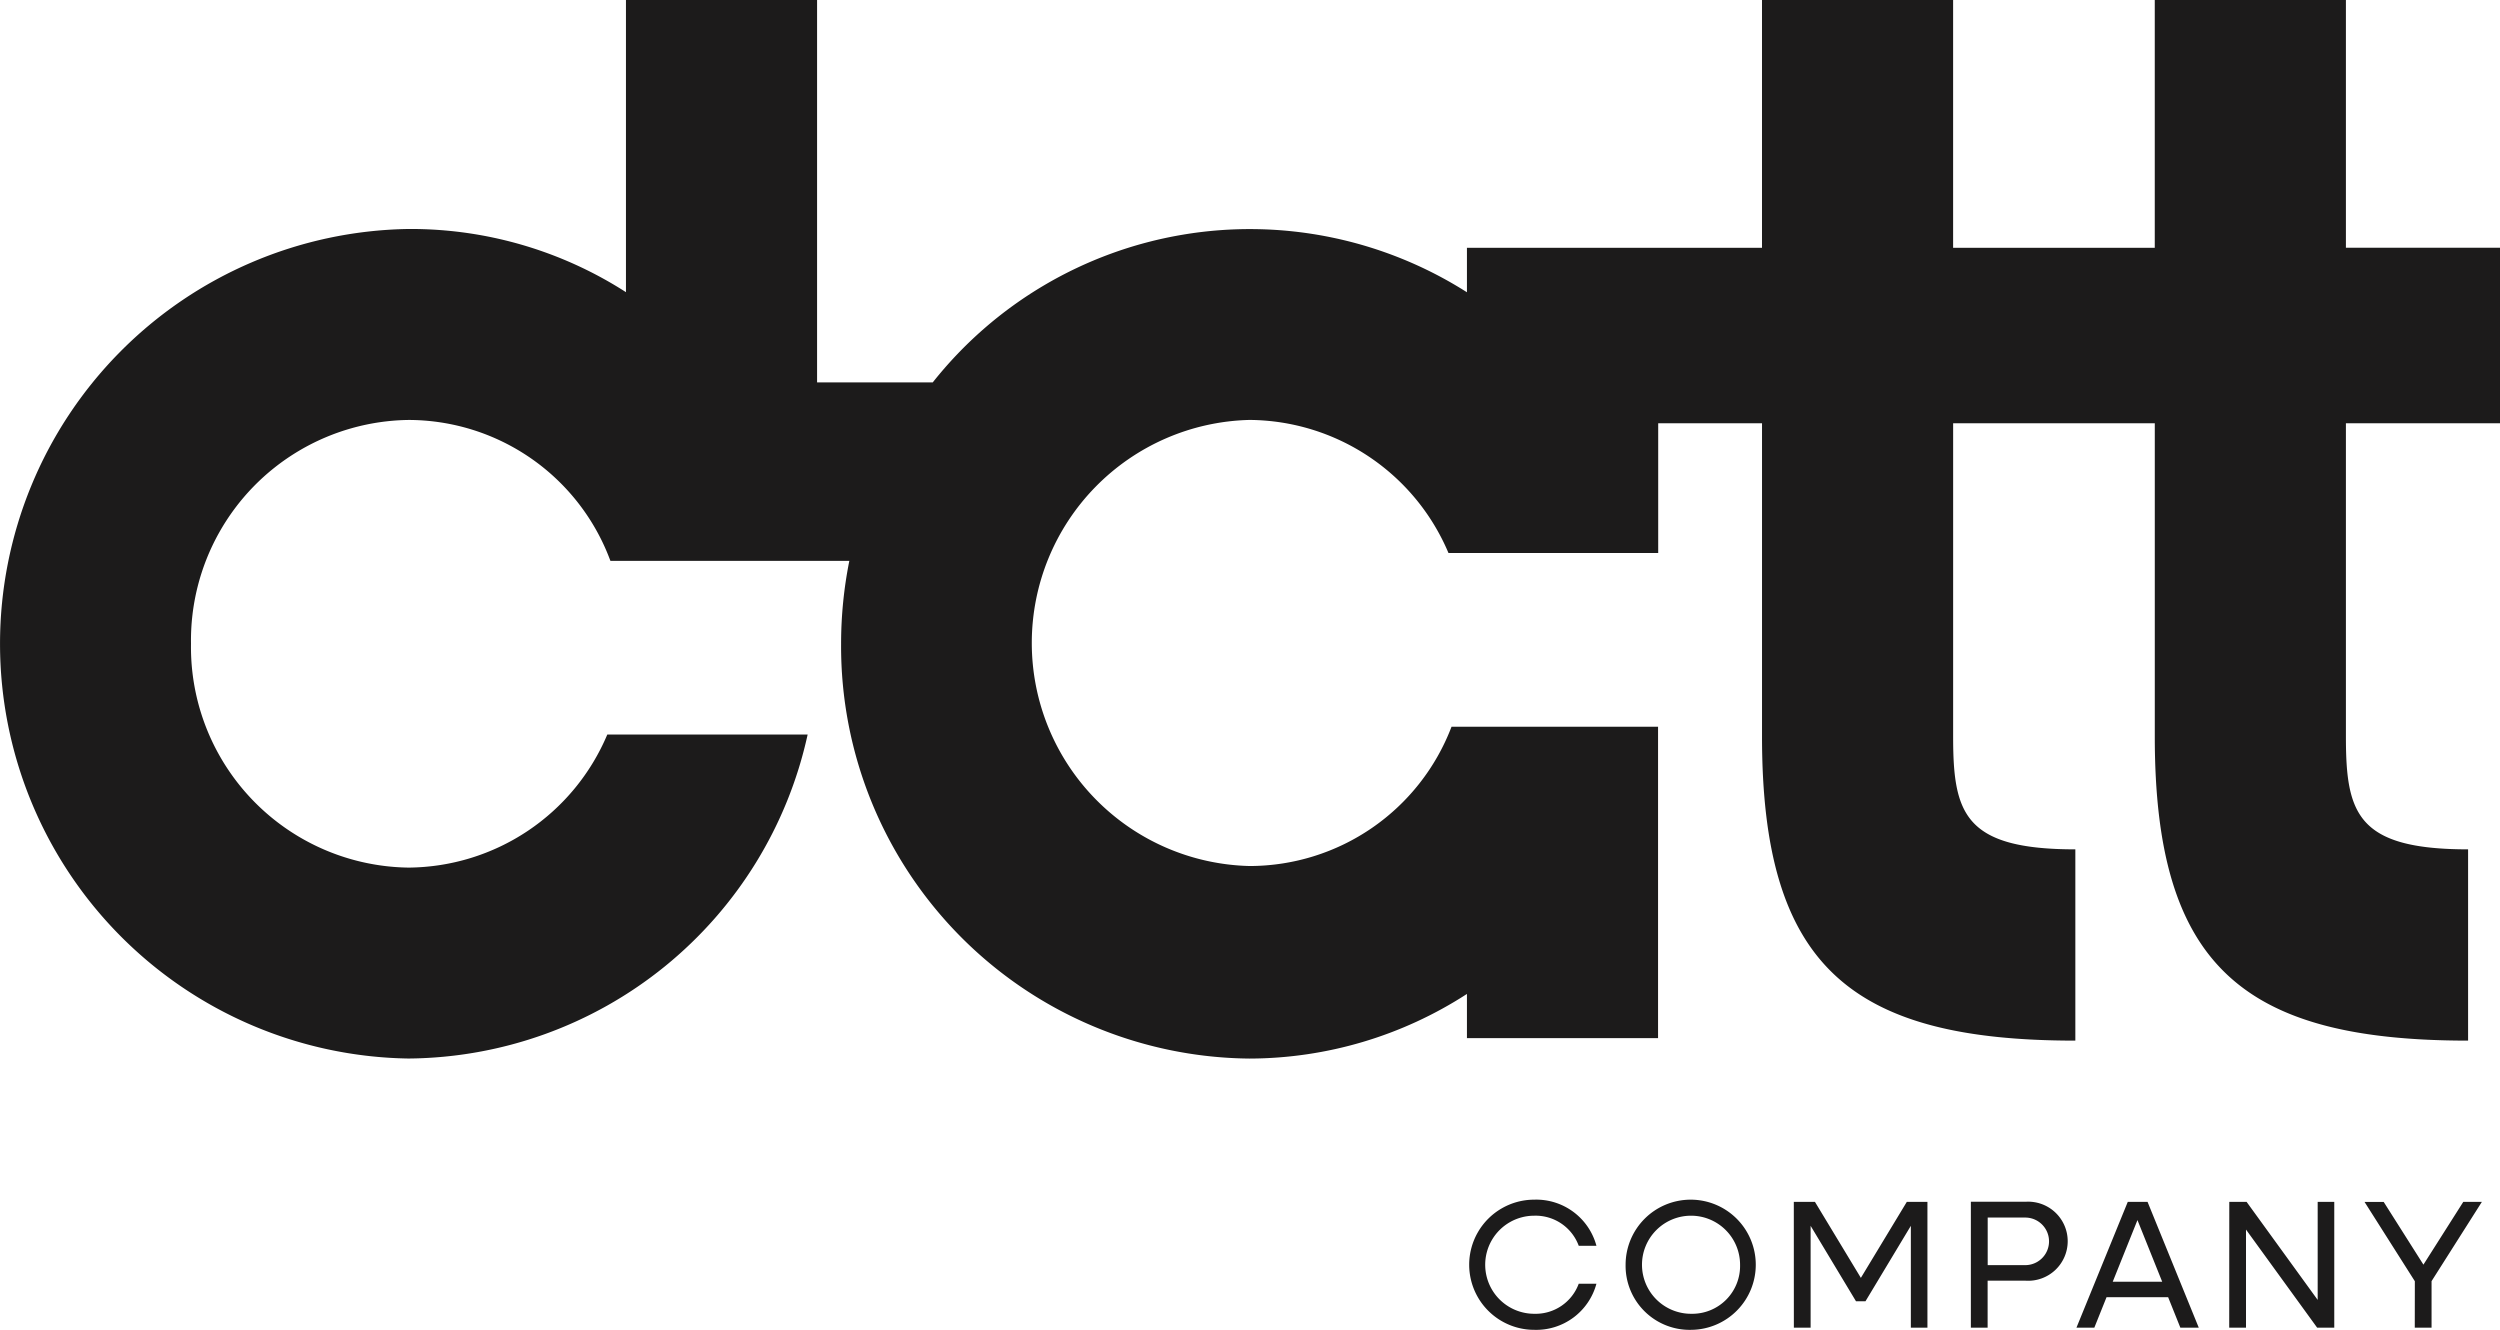 <svg xmlns="http://www.w3.org/2000/svg" xmlns:xlink="http://www.w3.org/1999/xlink" id="Group_9626" data-name="Group 9626" width="101.141" height="53.802" viewBox="0 0 101.141 53.802"><g id="Group_9625" data-name="Group 9625"><path id="Path_9178" data-name="Path 9178" d="M67.079,42h0V29.4H58.724a8.752,8.752,0,0,1-8.168,5.636,9.026,9.026,0,0,1,0-18.047A8.8,8.8,0,0,1,58.6,22.372h8.485V17.123h4.2V29.8c0,9.254,3.549,12.3,12.676,12.3V34.362c-4.5,0-4.944-1.458-4.944-4.564V17.123h8.158V29.8c0,9.254,3.549,12.3,12.675,12.3V34.362c-4.5,0-4.943-1.458-4.943-4.564V17.123h6.234v-7.1H94.907V0H87.174V10.024H79.016V0H71.284V10.024l-11.937,0v1.8A16.369,16.369,0,0,0,37.736,15.47h-4.68V0H25.324V11.82a16.109,16.109,0,0,0-8.8-2.556,16.782,16.782,0,0,0,0,33.56A16.666,16.666,0,0,0,32.674,29.717H24.569A8.8,8.8,0,0,1,16.527,35.1a8.921,8.921,0,0,1-8.8-9.055,8.921,8.921,0,0,1,8.8-9.055,8.719,8.719,0,0,1,8.168,5.7h9.666a17.032,17.032,0,0,0-.333,3.356,16.676,16.676,0,0,0,16.527,16.78,16.248,16.248,0,0,0,8.792-2.615V42Z" fill="#1c1b1b"></path><path id="Path_9179" data-name="Path 9179" d="M234.65,165.6h.679v-1.881l2.036-3.208h-.752L235,163.051l-1.607-2.537h-.775l2.035,3.208Zm-7.507,0h.679v-3.968L230.7,165.6h.693v-5.089h-.671v3.967l-2.876-3.967h-.7Zm-4.712-1.859,1-2.493,1,2.493Zm-1.468,1.859h.723l.494-1.232h2.492l.494,1.232h.745l-2.072-5.089h-.8Zm-2.072-4.454a.962.962,0,0,1,0,1.925h-1.519v-1.925Zm-2.2,4.454h.678v-1.9h1.534a1.6,1.6,0,1,0,0-3.193h-2.212Zm-7.161,0h.678V161.48l1.836,3.053h.383l1.836-3.053V165.6h.671v-5.089H214.1l-1.859,3.075-1.858-3.075h-.855Zm-4.145-.561a1.984,1.984,0,1,1,1.969-1.984,1.935,1.935,0,0,1-1.969,1.984m0,.649a2.633,2.633,0,1,0-2.662-2.633,2.591,2.591,0,0,0,2.662,2.633m-6.357,0a2.521,2.521,0,0,0,2.515-1.866h-.716a1.859,1.859,0,0,1-1.8,1.217,1.984,1.984,0,0,1,0-3.968,1.859,1.859,0,0,1,1.8,1.217h.716a2.521,2.521,0,0,0-2.515-1.866,2.633,2.633,0,1,0,0,5.266" transform="translate(-136.957 -111.888)" fill="#1c1b1b"></path></g></svg>